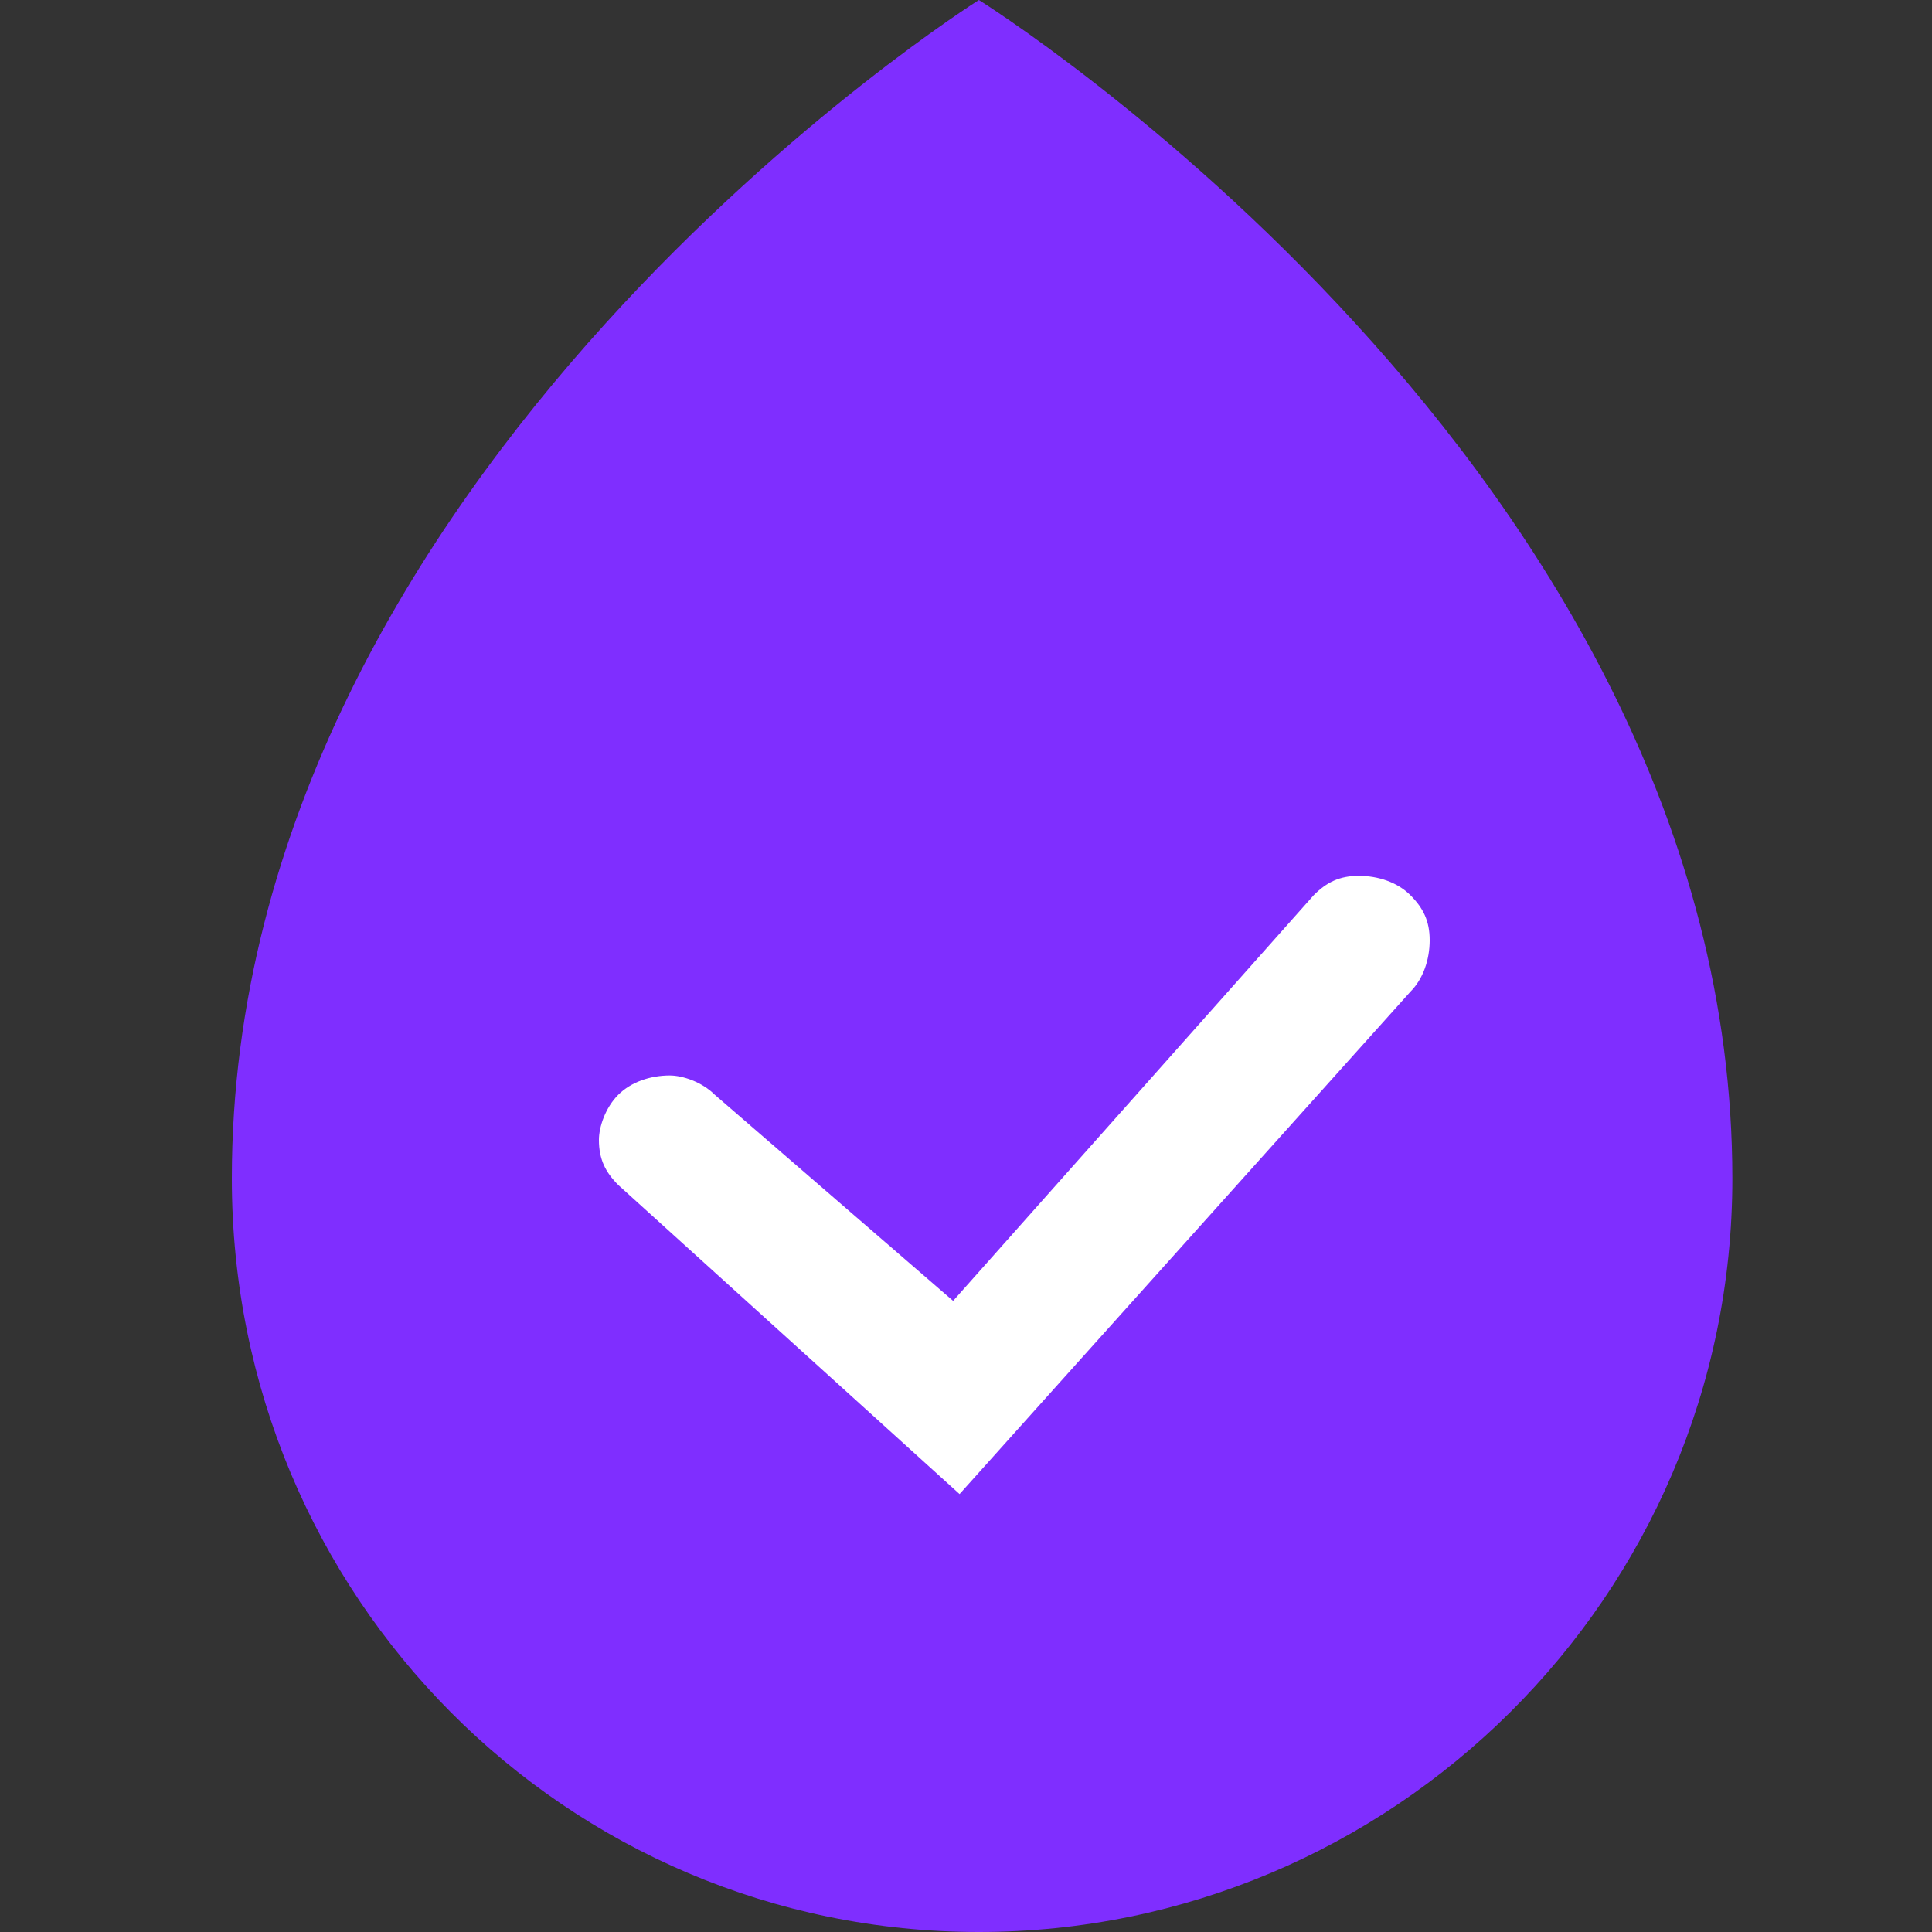 <?xml version="1.0" encoding="utf-8"?>
<!-- Generator: Adobe Illustrator 24.0.2, SVG Export Plug-In . SVG Version: 6.00 Build 0)  -->
<svg version="1.1" id="Layer_1" xmlns="http://www.w3.org/2000/svg" xmlns:xlink="http://www.w3.org/1999/xlink" x="0px" y="0px"
	 viewBox="0 0 30 30" style="enable-background:new 0 0 30 30;" xml:space="preserve">
<rect x="0" y="0" width="30" height="30" fill="#333333" stroke="none"/>
<style type="text/css">
	.st0{fill:#7F2EFF;}
	.st1{fill:#FFFFFF;}
</style>
<g>
	<g>
		<path class="st0" d="M26.9,18.3L26.9,18.3C26.9,18.3,26.9,18.3,26.9,18.3C26.9,7.3,15.2,0,15.2,0S3.6,7.3,3.6,18.3c0,0,0,0,0,0v0
			v0l0,0C3.6,24.8,8.8,30,15.2,30S26.9,24.8,26.9,18.3L26.9,18.3L26.9,18.3z"/>
	</g>
	<g>
		<g>
			<path class="st1" d="M15,23.7l-5.5-5c-0.5-0.5-0.6-1.3-0.1-1.8c0.5-0.5,1.3-0.6,1.8-0.1l3.6,3.2l5.4-6.1c0.5-0.5,1.3-0.6,1.8-0.1
				c0.5,0.5,0.6,1.3,0.1,1.8L15,23.7z"/>
			<path class="st0" d="M15,24.1l-5.7-5.1c-0.3-0.3-0.5-0.7-0.5-1.1c0-0.4,0.1-0.8,0.4-1.1c0.6-0.6,1.5-0.7,2.2-0.1l3.4,3.1l5.2-5.9
				c0.3-0.3,0.6-0.5,1.1-0.5c0.4,0,0.8,0.1,1.1,0.4c0.3,0.3,0.5,0.6,0.5,1.1c0,0.4-0.1,0.8-0.4,1.1L15,24.1z M10.4,16.7
				c-0.3,0-0.6,0.1-0.8,0.3c-0.2,0.2-0.3,0.5-0.3,0.7c0,0.3,0.1,0.5,0.3,0.7l5.3,4.8l7-7.8c0.2-0.2,0.3-0.5,0.3-0.8
				c0-0.3-0.1-0.5-0.3-0.7c-0.2-0.2-0.5-0.3-0.8-0.3c-0.3,0-0.5,0.1-0.7,0.3l-5.6,6.3L11.1,17C10.9,16.8,10.6,16.7,10.4,16.7z"/>
		</g>
	</g>
</g>
</svg>
